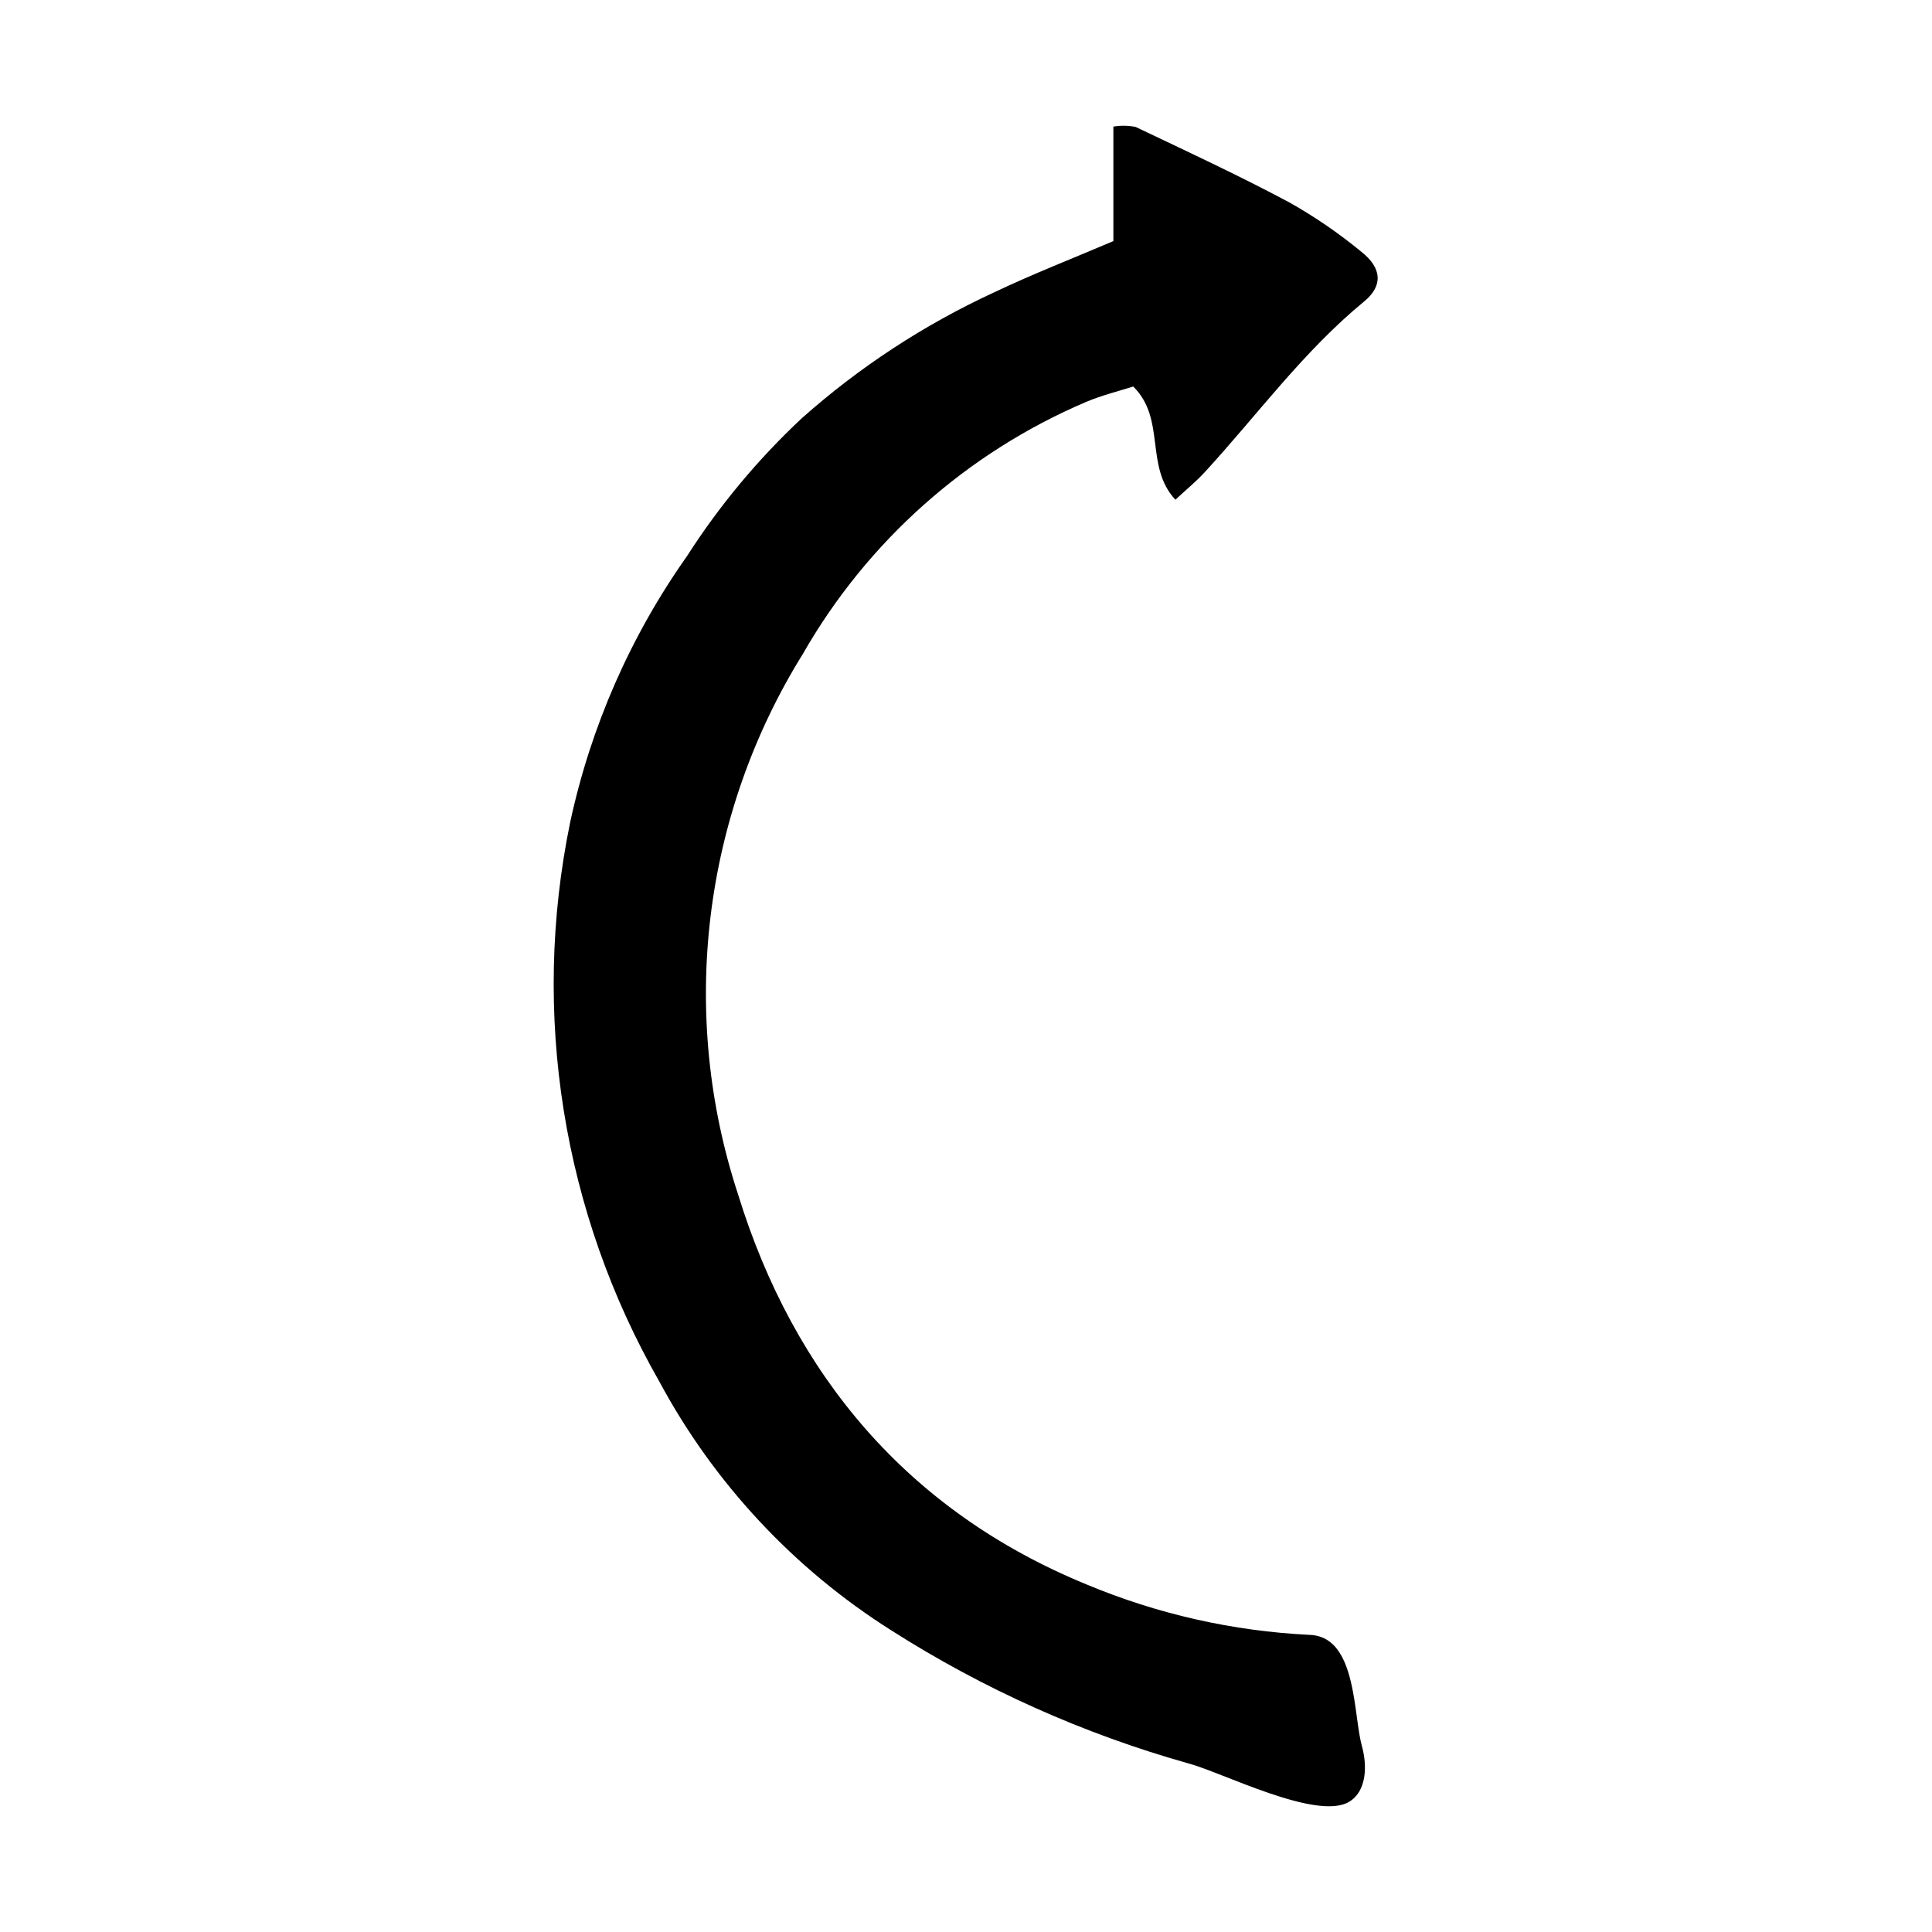 <?xml version="1.0" encoding="UTF-8"?>
<!-- The Best Svg Icon site in the world: iconSvg.co, Visit us! https://iconsvg.co -->
<svg fill="#000000" width="800px" height="800px" version="1.1" viewBox="144 144 512 512" xmlns="http://www.w3.org/2000/svg">
 <path d="m502.58 592.5c-1.418-7.664-4.059-14.93-11.426-15.238h0.004c-20.402-0.98-40.477-5.519-59.312-13.41-47.23-19.391-77.5-55.461-92.25-103.32-7.785-23.688-10.277-48.797-7.305-73.555 2.973-24.758 11.336-48.562 24.508-69.734 17.066-29.824 43.41-53.254 75.02-66.727 4.305-1.809 8.898-2.926 12.492-4.086 8.754 8.582 2.957 21.168 11.18 30.004 3.039-2.828 5.543-4.875 7.711-7.231 13.992-15.215 26.188-32.07 42.328-45.328 5.043-4.144 4.672-8.859-0.715-13.113-5.992-4.945-12.41-9.344-19.18-13.152-13.328-7.106-27.047-13.484-40.691-19.973-1.941-0.383-3.934-0.414-5.887-0.09v30.344c-10.781 4.606-21.449 8.742-31.75 13.656l0.004-0.004c-18.488 8.551-35.617 19.77-50.836 33.305-11.613 10.863-21.828 23.133-30.41 36.523-14.992 21.215-25.531 45.242-30.984 70.641-10.406 50.613-1.992 103.29 23.664 148.14 14.465 26.902 35.637 49.609 61.465 65.918 24.363 15.531 50.875 27.406 78.691 35.242 8.664 2.25 34.027 15.305 42.617 10.191 4.656-2.773 4.856-9.484 3.414-14.715-0.973-3.512-1.371-8.996-2.352-14.289z"/>
</svg>